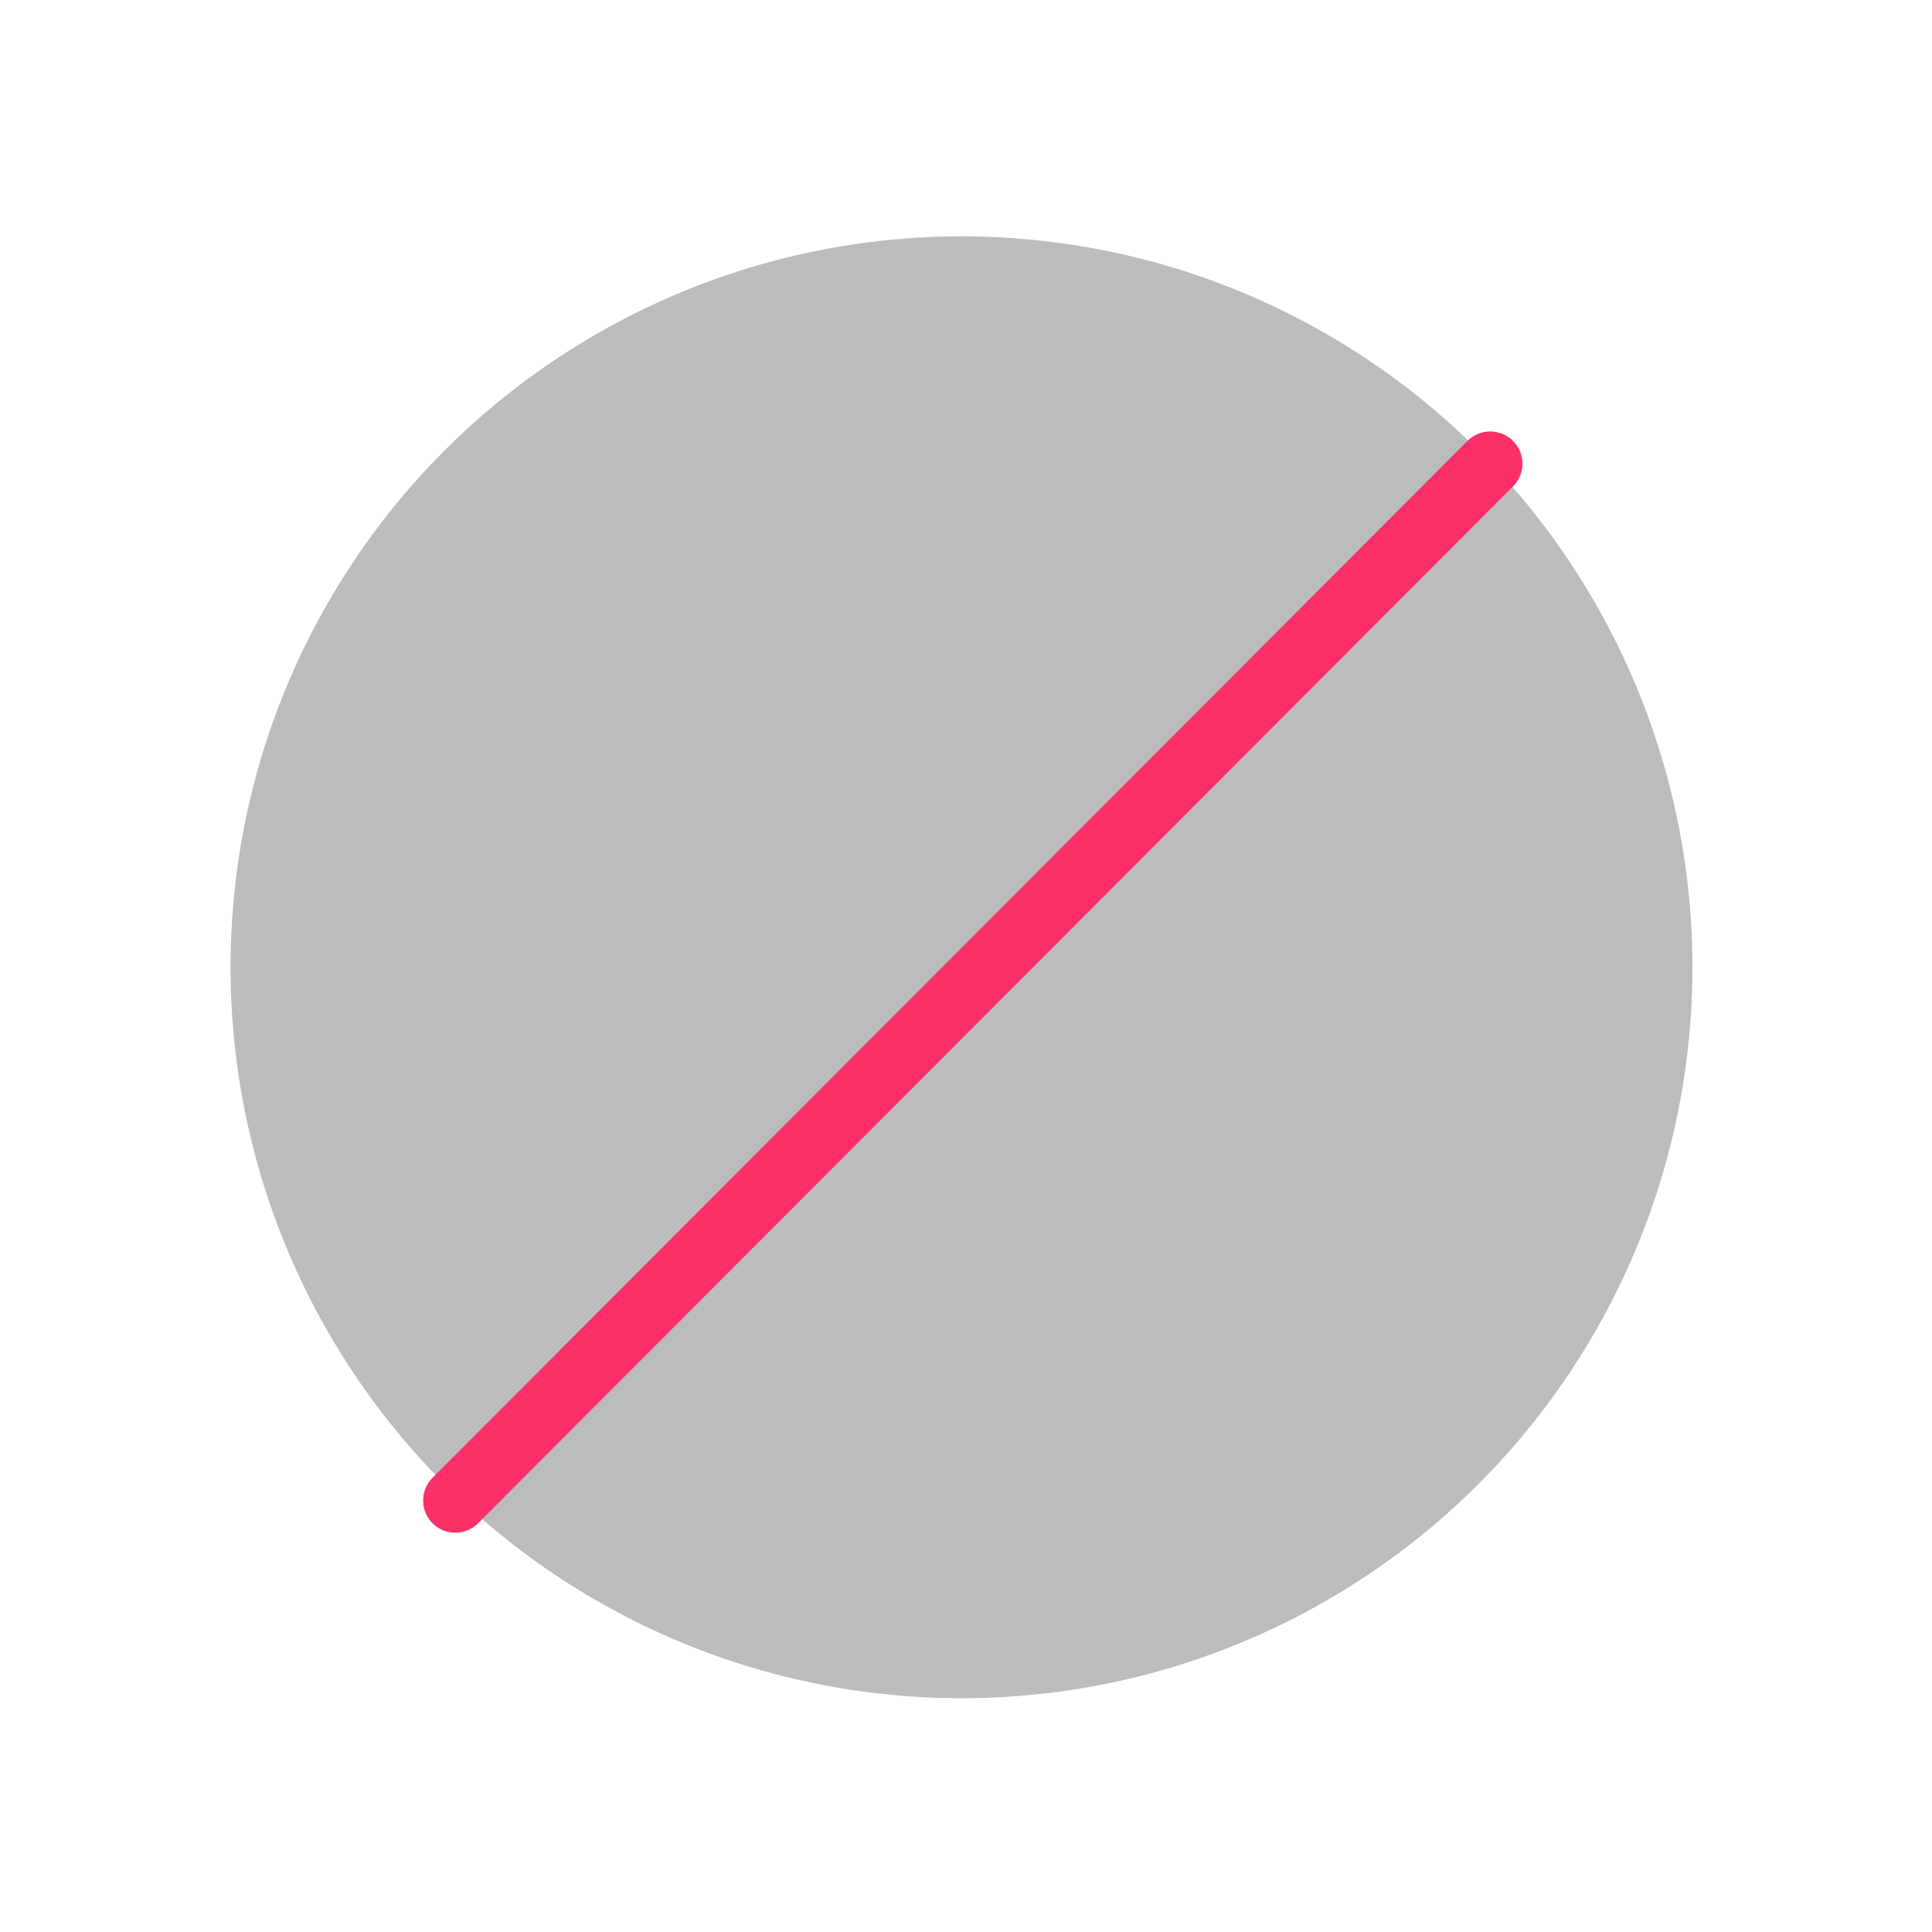 <?xml version="1.0" encoding="UTF-8"?>
<!DOCTYPE svg PUBLIC "-//W3C//DTD SVG 1.1//EN" "http://www.w3.org/Graphics/SVG/1.1/DTD/svg11.dtd">
<svg version="1.1" xmlns="http://www.w3.org/2000/svg" xmlns:xlink="http://www.w3.org/1999/xlink" width="30" height="30"  xml:space="preserve" id="noheatingcoolingdemand">
    <!-- Generated by PaintCode - http://www.paintcodeapp.com -->
    <g id="noheatingcoolingdemand-group" transform="" >
        <circle id="noheatingcoolingdemand-oval2" stroke="none" fill="rgb(31, 33, 35)" fill-opacity="0.3" cx="14.93" cy="15.02" r="11.35" />
        <path id="noheatingcoolingdemand-bezier3" stroke="rgb(252, 47, 103)" stroke-width="1" stroke-linecap="round" stroke-linejoin="round" stroke-miterlimit="10" fill="none" d="M 7.07,23.3 L 23.14,7.2" />
    </g>
</svg>
